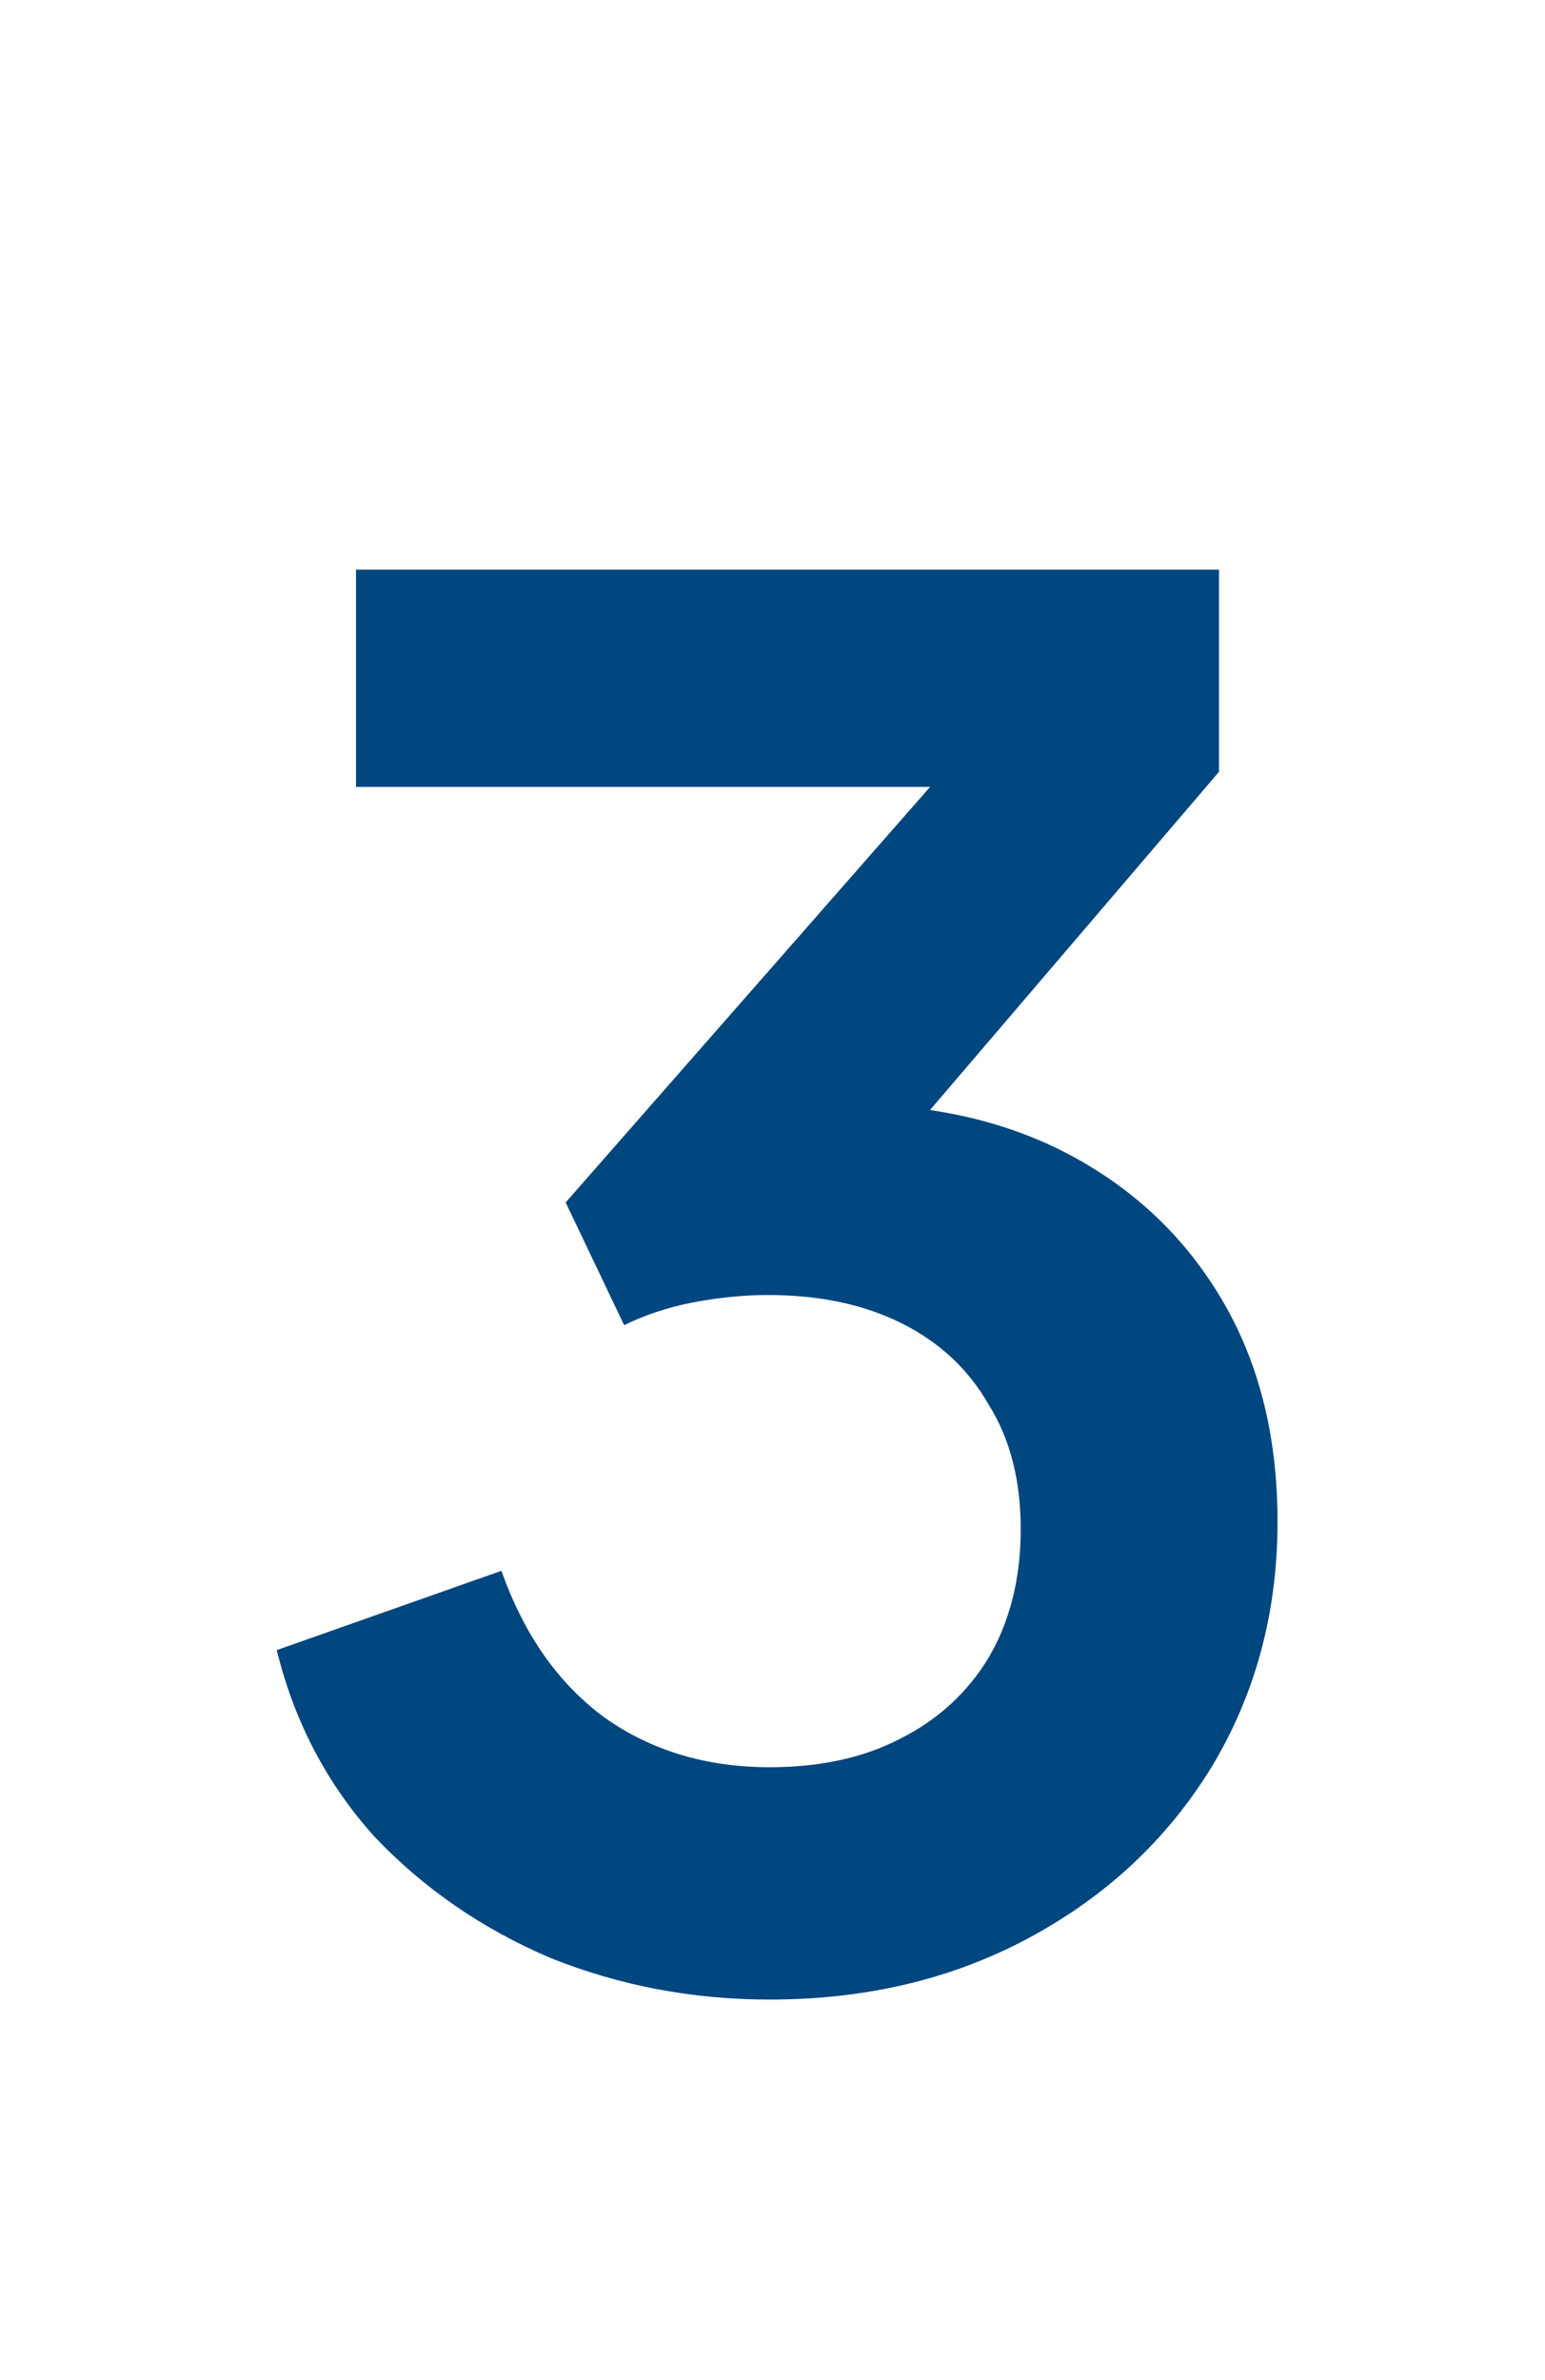 <svg xmlns="http://www.w3.org/2000/svg" width="50" height="77" viewBox="0 0 50 77" fill="none"><path d="M24.906 64.692C22.42 64.692 20.057 64.244 17.817 63.347C15.617 62.41 13.722 61.107 12.133 59.436C10.585 57.725 9.526 55.709 8.956 53.386L16.228 50.82C16.961 52.897 18.081 54.486 19.589 55.586C21.096 56.645 22.869 57.175 24.906 57.175C26.535 57.175 27.941 56.87 29.122 56.258C30.344 55.647 31.302 54.772 31.994 53.631C32.687 52.449 33.033 51.064 33.033 49.475C33.033 47.886 32.687 46.542 31.994 45.442C31.343 44.301 30.406 43.425 29.183 42.814C27.961 42.203 26.515 41.897 24.844 41.897C24.07 41.897 23.256 41.979 22.4 42.142C21.585 42.305 20.852 42.549 20.2 42.875L18.306 38.903L30.1 25.459H11.522V18.431H39.45V24.97L27.594 38.842L27.717 35.725C30.446 35.766 32.83 36.357 34.867 37.497C36.904 38.638 38.493 40.207 39.633 42.203C40.774 44.199 41.344 46.542 41.344 49.231C41.344 52.164 40.632 54.812 39.206 57.175C37.78 59.497 35.824 61.331 33.339 62.675C30.854 64.02 28.043 64.692 24.906 64.692Z" fill="#00467F"></path></svg>
